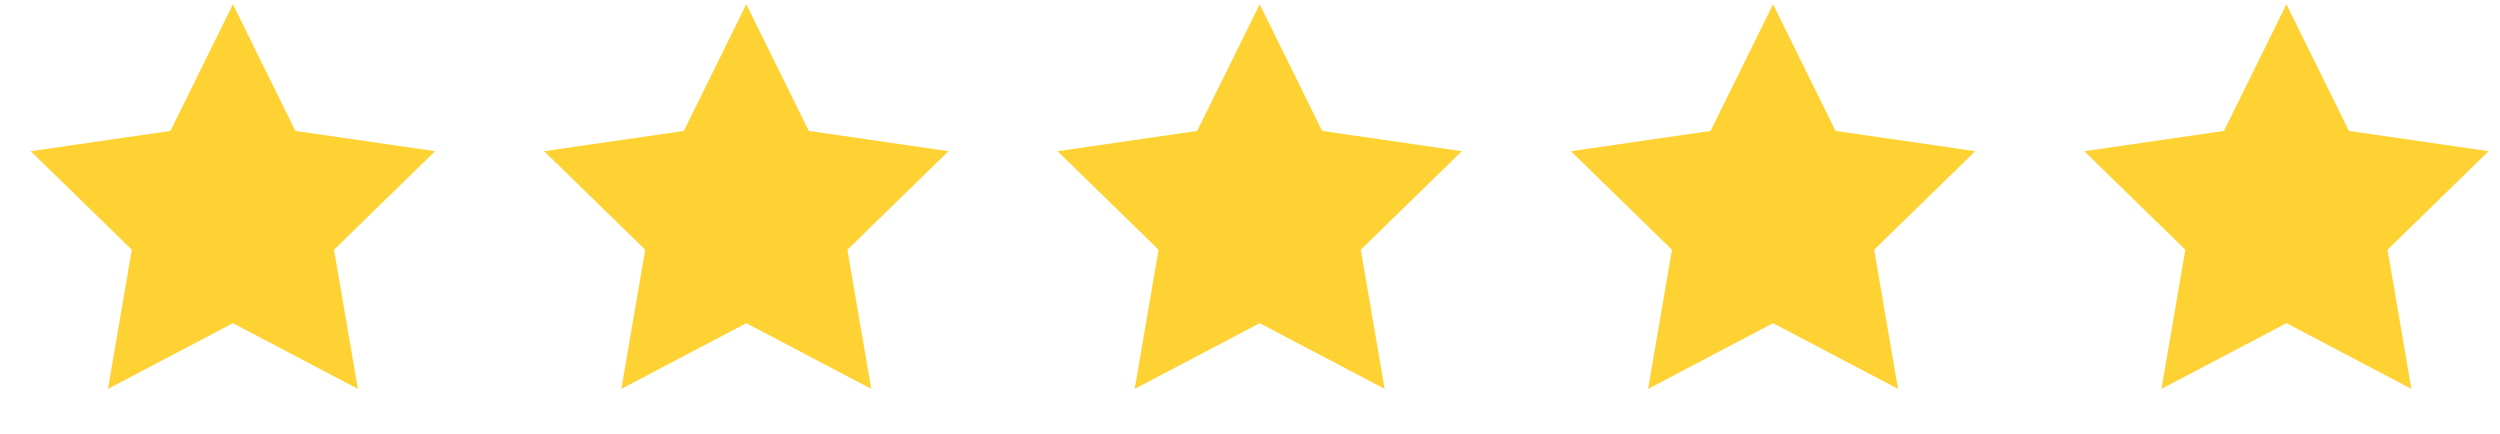 <svg xmlns="http://www.w3.org/2000/svg" width="121" height="21" viewBox="0 0 121 21" fill="none"><path d="M11.273 0.208L14.297 6.336L21.058 7.318L16.166 12.087L17.321 18.822L11.273 15.642L5.225 18.822L6.38 12.087L1.487 7.318L8.249 6.336L11.273 0.208Z" fill="#FFD233"></path><path d="M36.12 0.208L39.144 6.336L45.906 7.318L41.013 12.087L42.168 18.822L36.12 15.642L30.073 18.822L31.228 12.087L26.335 7.318L33.097 6.336L36.12 0.208Z" fill="#FFD233"></path><path d="M60.968 0.208L63.992 6.336L70.754 7.318L65.861 12.087L67.016 18.822L60.968 15.642L54.92 18.822L56.075 12.087L51.183 7.318L57.944 6.336L60.968 0.208Z" fill="#FFD233"></path><path d="M85.816 0.208L88.84 6.336L95.601 7.318L90.709 12.087L91.864 18.822L85.816 15.642L79.768 18.822L80.923 12.087L76.03 7.318L82.792 6.336L85.816 0.208Z" fill="#FFD233"></path><path d="M110.663 0.208L113.687 6.336L120.448 7.318L115.556 12.087L116.711 18.822L110.663 15.642L104.615 18.822L105.77 12.087L100.878 7.318L107.639 6.336L110.663 0.208Z" fill="#FFD233"></path></svg>